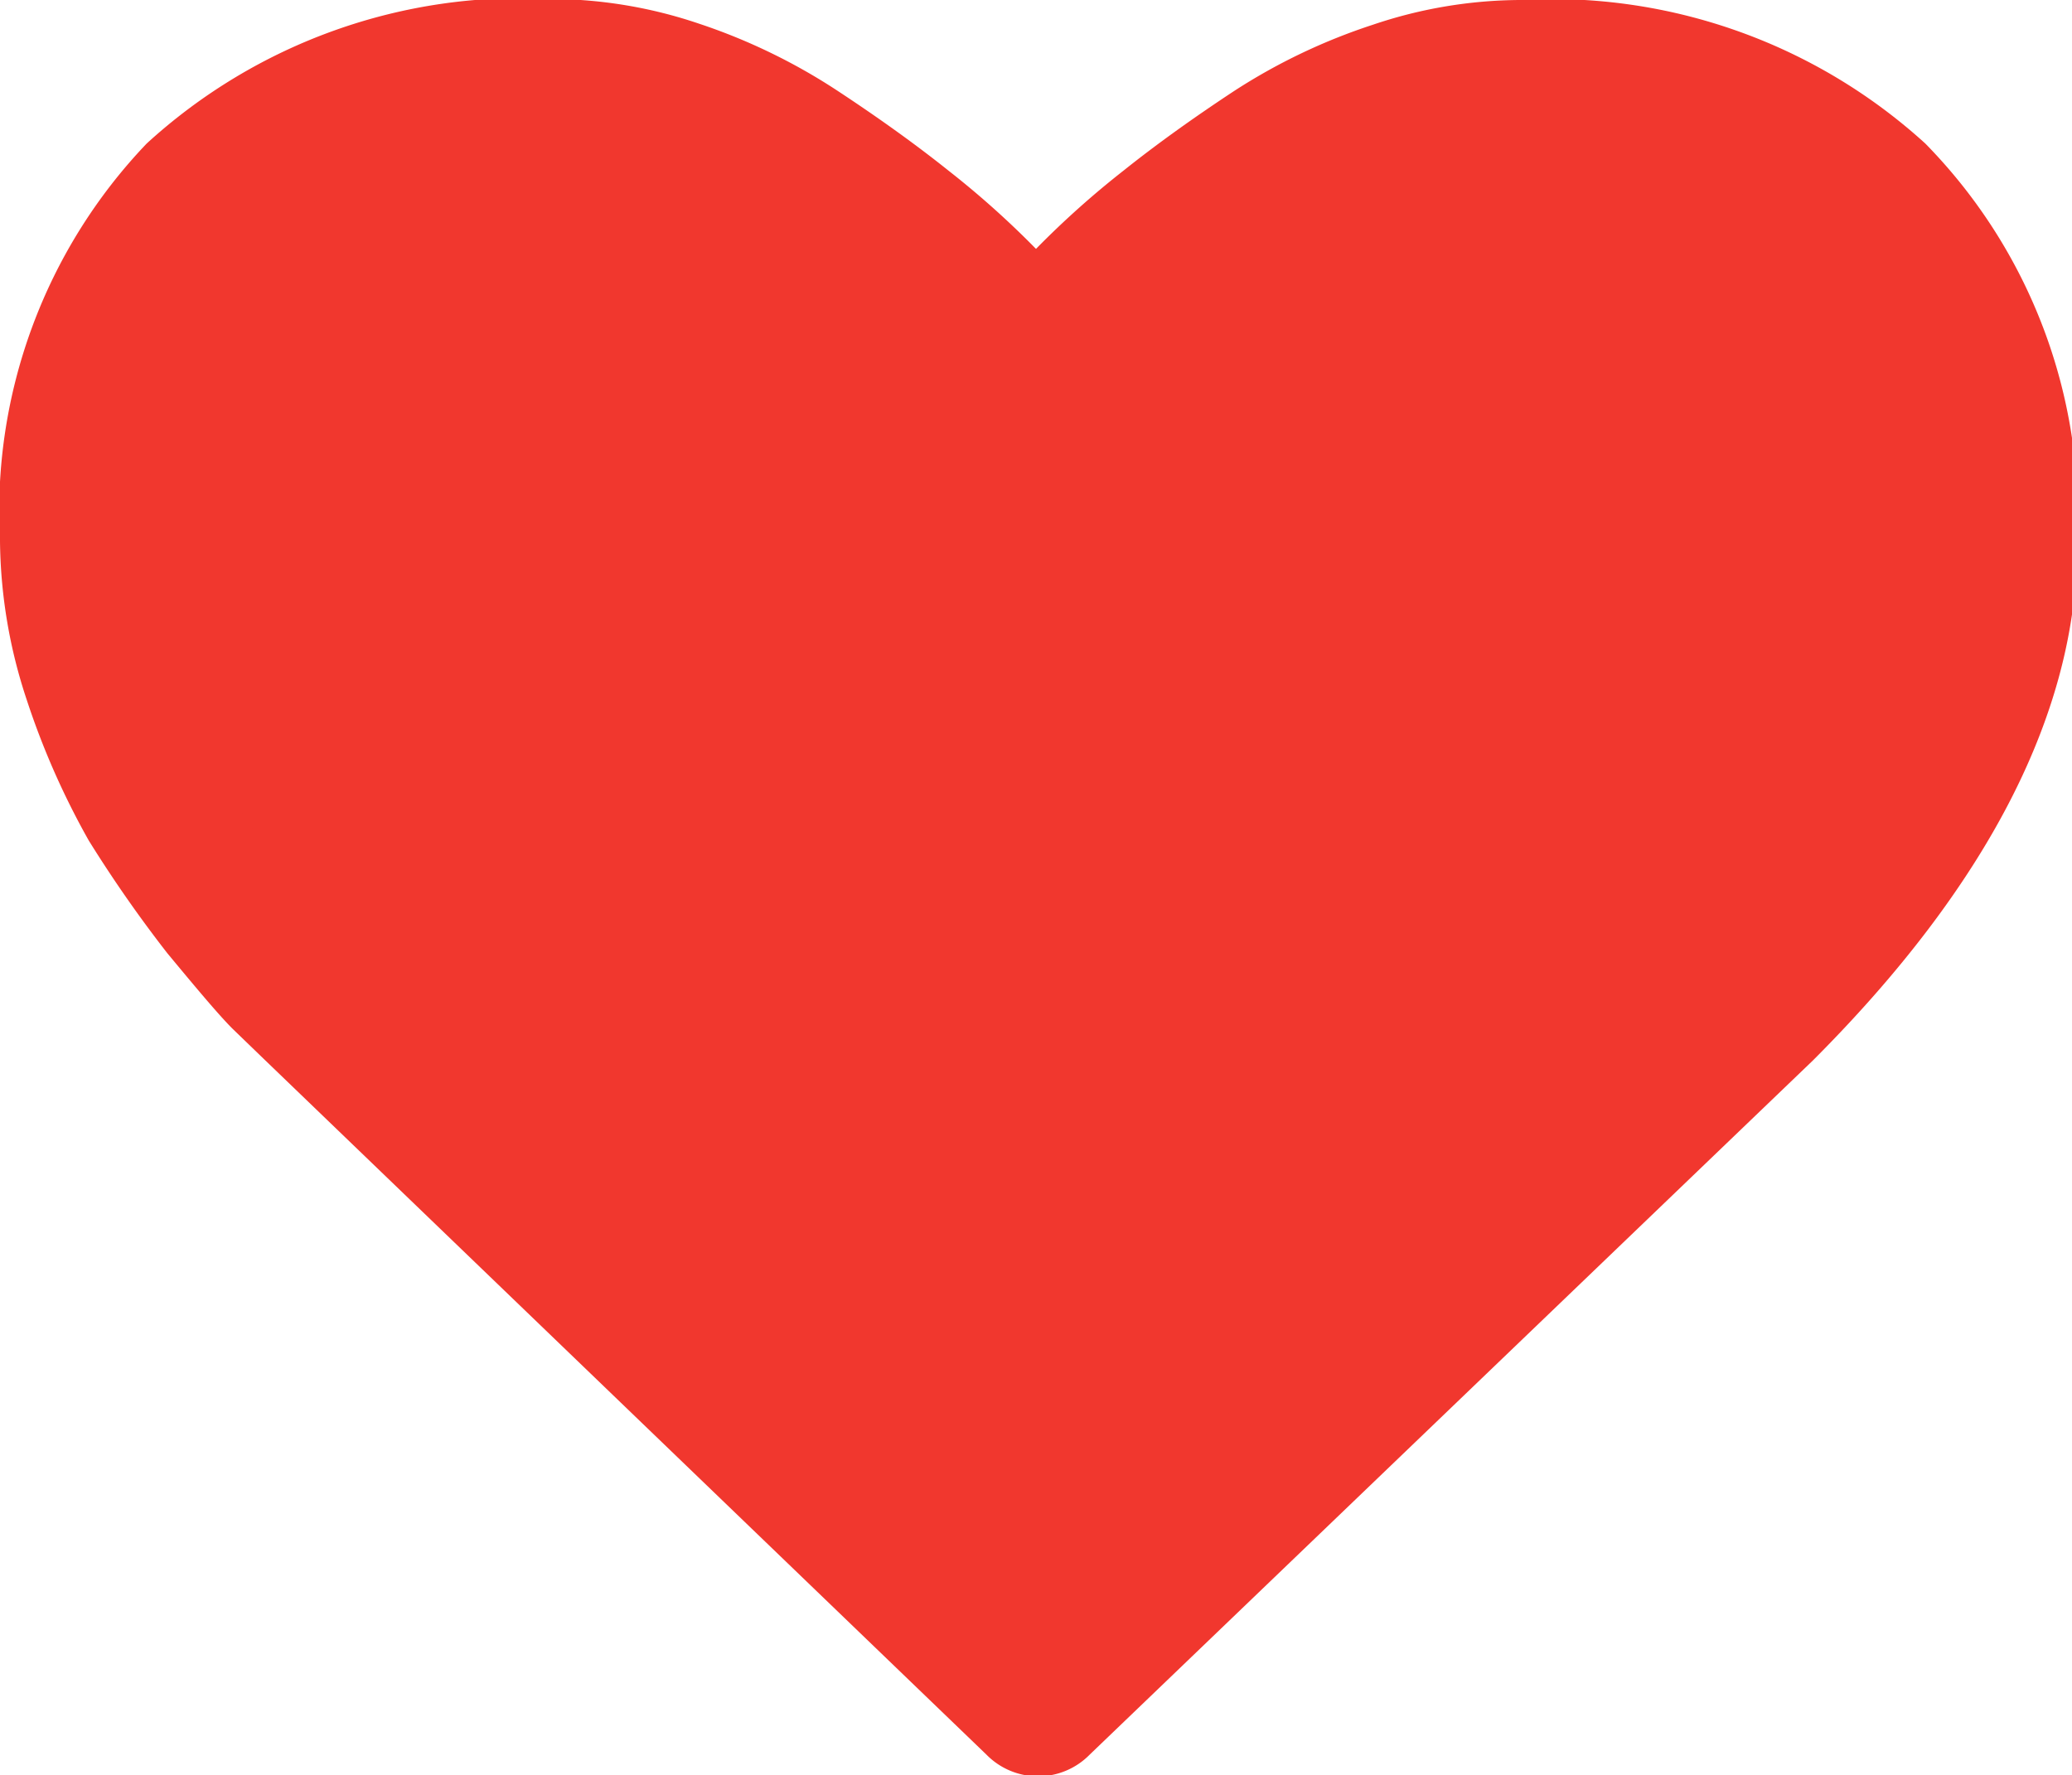 <svg xmlns="http://www.w3.org/2000/svg" viewBox="0 0 20.06 17.19"><defs><style>.cls-1{fill:#f1372e}</style></defs><title>Безымянный-4</title><path class="cls-1" d="M11.5 6S6.91 3 5.22 3.85.56 8.43 3.76 11.72s7.74 7.83 7.74 7.83l7.17-7s3.15-4.78 1.87-6.23-3.2-3.2-6.12-1.72z" transform="translate(-1.47 -3.12)" id="Слой_3" data-name="Слой 3"/><path class="cls-1" d="M20.11 4.51a5.37 5.37 0 0 0-3.93-1.39 4.5 4.5 0 0 0-1.42.24 5.73 5.73 0 0 0-1.34.64c-.41.27-.77.53-1.07.77a8.71 8.71 0 0 0-.85.76 8.71 8.71 0 0 0-.85-.76c-.3-.24-.66-.5-1.07-.77a5.73 5.73 0 0 0-1.34-.65 4.5 4.5 0 0 0-1.42-.24 5.37 5.37 0 0 0-3.93 1.4 5.16 5.16 0 0 0-1.42 3.85 5 5 0 0 0 .26 1.54 7.57 7.57 0 0 0 .6 1.36 12.6 12.6 0 0 0 .76 1.09c.29.35.5.6.63.73l.3.29 7 6.74a.7.7 0 0 0 1 0l7-6.72c1.7-1.7 2.56-3.38 2.56-5a5.16 5.16 0 0 0-1.47-3.88zM18 12.34l-6.5 6.26L5 12.33a5.87 5.87 0 0 1-2.1-4 4.6 4.6 0 0 1 .25-1.6 3.15 3.15 0 0 1 .61-1.11A2.92 2.92 0 0 1 4.67 5a4.12 4.12 0 0 1 1.06-.35 6.24 6.24 0 0 1 1.09-.09 3.27 3.27 0 0 1 1.26.29 6 6 0 0 1 1.23.71c.38.29.7.56 1 .81a8.37 8.37 0 0 1 .67.69.75.75 0 0 0 1.1 0 8.37 8.37 0 0 1 .67-.69c.27-.25.59-.52 1-.81a6 6 0 0 1 1.23-.71 3.27 3.27 0 0 1 1.26-.29 6.45 6.45 0 0 1 1.1.09 4.18 4.18 0 0 1 1 .35 2.92 2.92 0 0 1 .91.66 3.33 3.33 0 0 1 .62 1.11 4.85 4.85 0 0 1 .24 1.6A5.92 5.92 0 0 1 18 12.34z" transform="translate(-1.47 -3.12)" id="Слой_2" data-name="Слой 2"/></svg>